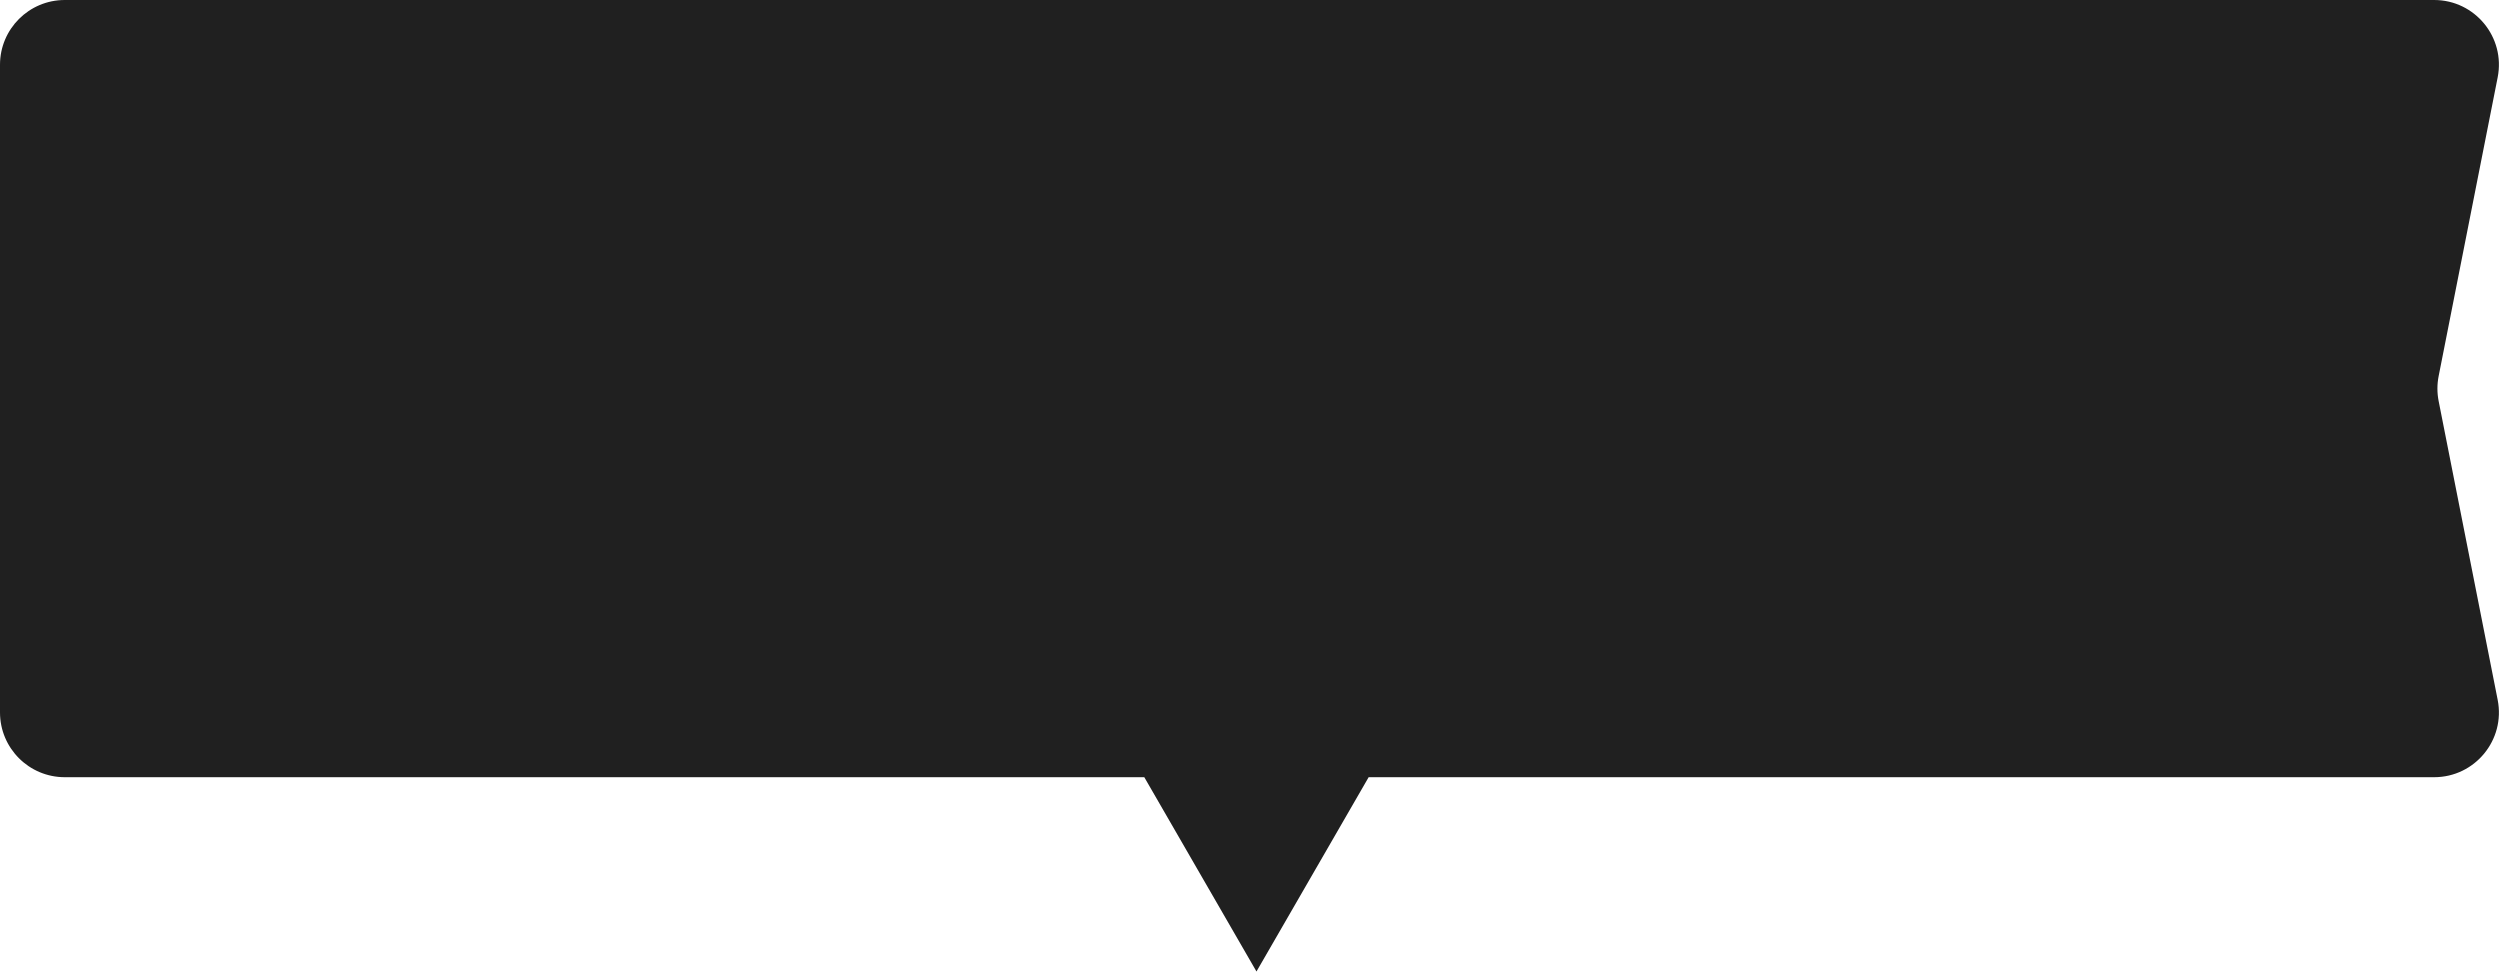 <?xml version="1.0" encoding="UTF-8"?> <svg xmlns="http://www.w3.org/2000/svg" width="193" height="75" viewBox="0 0 193 75" fill="none"> <path fill-rule="evenodd" clip-rule="evenodd" d="M5 0C2.239 0 0 2.239 0 5V55C0 57.761 2.239 60 5 60H88.34L97 75L105.66 60H187.915C191.066 60 193.431 57.121 192.821 54.031L188.264 30.969C188.137 30.329 188.137 29.671 188.264 29.031L192.821 5.969C193.431 2.878 191.066 0 187.915 0H22H5Z" fill="#202020"></path> </svg> 